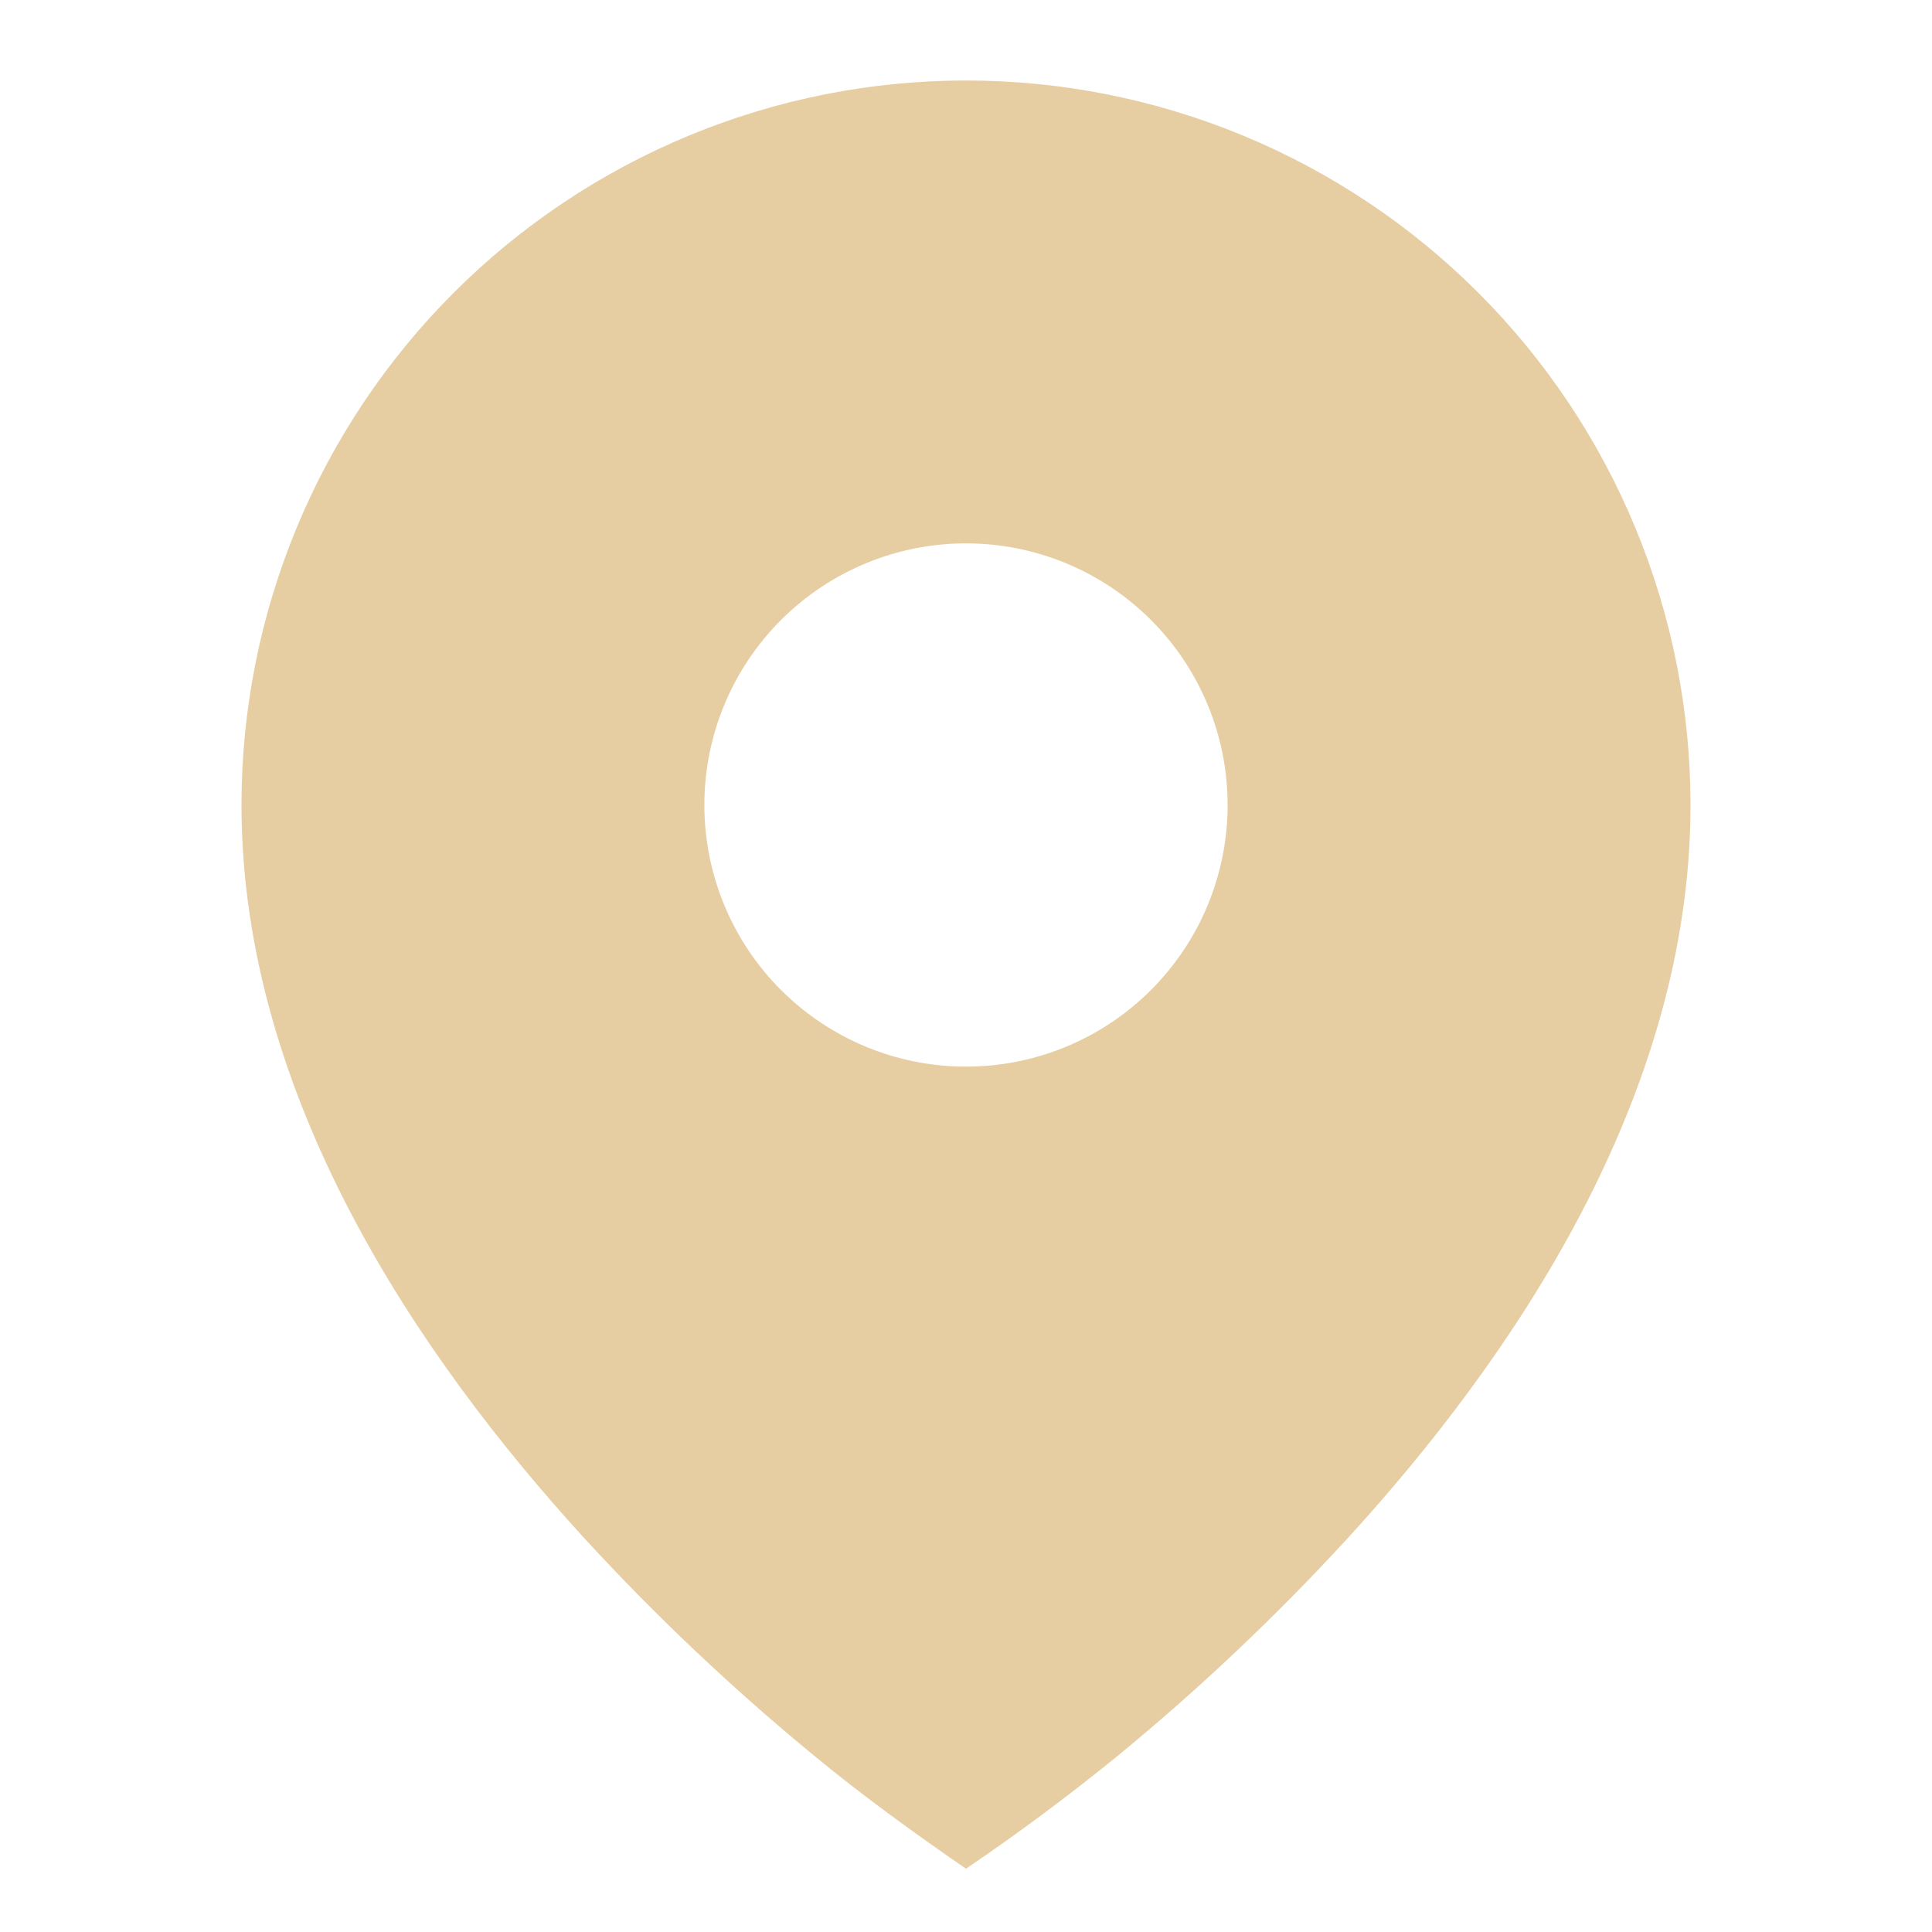 <svg width="45" height="45" viewBox="0 0 45 45" fill="none" xmlns="http://www.w3.org/2000/svg">
<path d="M18.966 40.896C20.102 41.833 21.287 42.69 22.5 43.526C23.716 42.701 24.895 41.823 26.034 40.896C27.934 39.336 29.721 37.645 31.384 35.835C35.216 31.644 39.375 25.569 39.375 18.75C39.375 16.534 38.938 14.34 38.09 12.292C37.242 10.245 35.999 8.385 34.432 6.818C32.865 5.251 31.005 4.008 28.958 3.16C26.91 2.311 24.716 1.875 22.5 1.875C20.284 1.875 18.09 2.311 16.042 3.16C13.995 4.008 12.135 5.251 10.568 6.818C9.001 8.385 7.758 10.245 6.91 12.292C6.061 14.34 5.625 16.534 5.625 18.75C5.625 25.569 9.784 31.642 13.616 35.835C15.279 37.646 17.066 39.335 18.966 40.896ZM22.5 24.844C20.884 24.844 19.334 24.202 18.191 23.059C17.048 21.916 16.406 20.366 16.406 18.75C16.406 17.134 17.048 15.584 18.191 14.441C19.334 13.298 20.884 12.656 22.5 12.656C24.116 12.656 25.666 13.298 26.809 14.441C27.952 15.584 28.594 17.134 28.594 18.75C28.594 20.366 27.952 21.916 26.809 23.059C25.666 24.202 24.116 24.844 22.5 24.844Z" fill="#E6CDA2"/>
</svg>
